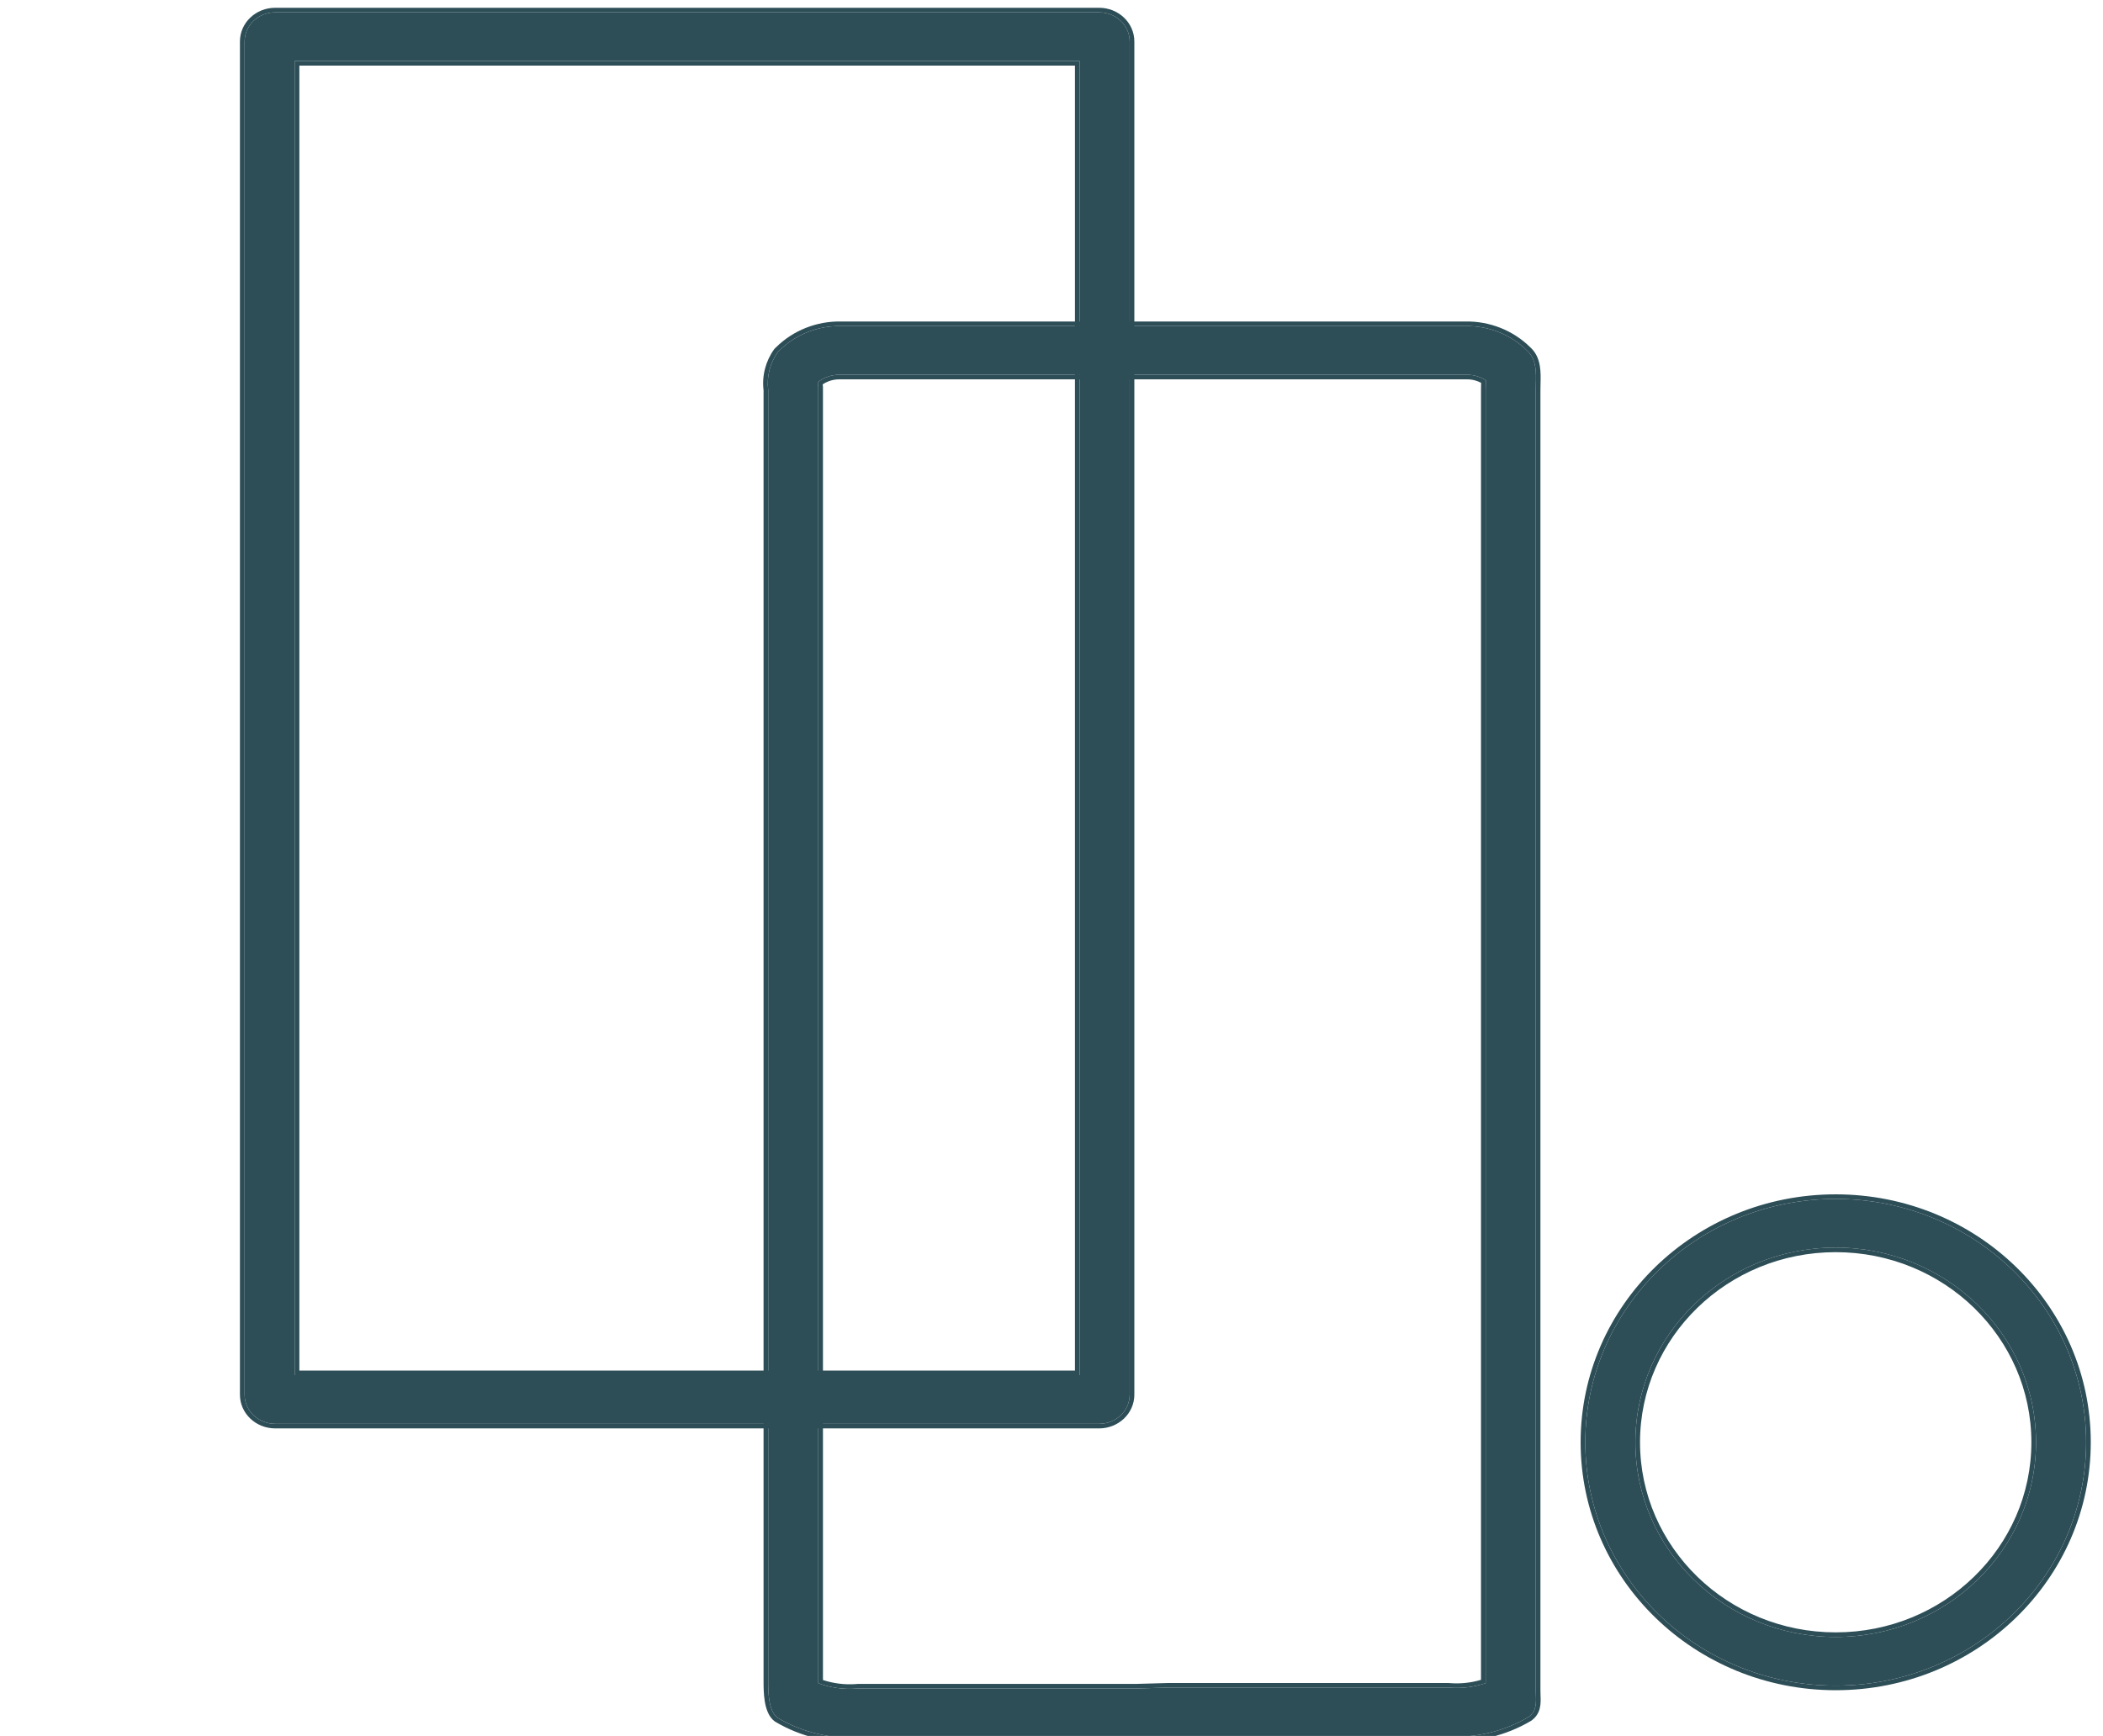 <svg width="86" height="71" viewBox="0 0 86 71" fill="none" xmlns="http://www.w3.org/2000/svg">
<g clip-path="url(#clip0_2417_16702)">
<path fill-rule="evenodd" clip-rule="evenodd" d="M12.051 2.495V56.243H44.15V2.495H12.051ZM11.254 0.505H44.947C45.638 0.505 46.198 1.038 46.198 1.697V57.042C46.198 57.7 45.638 58.234 44.947 58.234H11.254C10.563 58.234 10.003 57.7 10.003 57.042V1.697C10.003 1.038 10.563 0.505 11.254 0.505Z" fill="#2D4E57"/>
<path fill-rule="evenodd" clip-rule="evenodd" d="M12.242 2.683V56.056H43.959V2.683H12.242ZM11.254 0.318H44.947C45.738 0.318 46.388 0.93 46.388 1.697V57.042C46.388 57.809 45.738 58.421 44.947 58.421H11.254C10.463 58.421 9.812 57.809 9.812 57.042V1.697C9.812 0.93 10.463 0.318 11.254 0.318ZM12.051 2.495H44.15V56.243H12.051V2.495ZM44.947 0.505H11.254C10.563 0.505 10.003 1.038 10.003 1.697V57.042C10.003 57.7 10.563 58.234 11.254 58.234H44.947C45.638 58.234 46.198 57.7 46.198 57.042V1.697C46.198 1.038 45.638 0.505 44.947 0.505Z" fill="#2D4E57"/>
<path fill-rule="evenodd" clip-rule="evenodd" d="M47.782 69.021H59.225L59.301 69.026C59.796 69.062 60.291 68.998 60.755 68.84V15.951C60.755 15.861 60.757 15.774 60.759 15.703C60.759 15.682 60.76 15.664 60.76 15.646C60.761 15.612 60.762 15.583 60.763 15.554C60.685 15.503 60.602 15.46 60.515 15.426C60.34 15.357 60.154 15.323 59.966 15.326L59.946 15.327H34.369L34.349 15.326C34.161 15.323 33.974 15.357 33.8 15.426C33.675 15.476 33.557 15.543 33.451 15.626C33.446 15.653 33.444 15.68 33.448 15.708L33.463 15.829V68.755C33.463 68.786 33.463 68.815 33.464 68.843C33.956 69.026 34.484 69.103 35.013 69.064L35.09 69.059H46.472L47.782 69.021ZM46.502 71.049H35.166C33.987 71.135 32.811 70.858 31.801 70.257C31.415 69.981 31.415 69.164 31.415 68.755V15.951C31.346 15.401 31.488 14.846 31.814 14.392L31.871 14.336C32.2 14.011 32.593 13.755 33.025 13.583C33.458 13.411 33.922 13.327 34.389 13.336H59.926C60.393 13.327 60.857 13.411 61.289 13.583C61.722 13.755 62.115 14.011 62.444 14.336L62.501 14.392C62.833 14.738 62.819 15.24 62.807 15.703C62.805 15.787 62.803 15.871 62.803 15.951V69.132C62.803 69.198 62.806 69.265 62.808 69.33C62.82 69.668 62.831 69.988 62.514 70.22C61.504 70.82 60.327 71.097 59.149 71.012H47.812L46.502 71.049Z" fill="#2D4E57"/>
<path fill-rule="evenodd" clip-rule="evenodd" d="M59.225 69.021L59.301 69.026C59.796 69.062 60.291 68.998 60.755 68.84V15.951C60.755 15.861 60.757 15.774 60.759 15.703L60.76 15.646L60.762 15.554C60.684 15.503 60.602 15.46 60.515 15.426C60.34 15.357 60.154 15.323 59.966 15.326L59.946 15.327H34.369L34.349 15.326C34.161 15.323 33.974 15.357 33.8 15.426C33.674 15.476 33.557 15.543 33.451 15.626C33.446 15.653 33.444 15.68 33.448 15.708L33.463 15.829V68.755L33.463 68.843C33.955 69.026 34.484 69.103 35.013 69.064L35.09 69.059H46.472L47.782 69.021H59.225ZM46.469 68.871H35.083L34.999 68.878C34.542 68.911 34.085 68.853 33.654 68.712V15.818L33.642 15.72C33.713 15.672 33.79 15.632 33.871 15.6C34.022 15.54 34.183 15.511 34.345 15.514L34.365 15.514L59.946 15.514L59.97 15.514C60.132 15.511 60.293 15.54 60.444 15.6C60.487 15.617 60.529 15.636 60.569 15.658L60.568 15.698C60.568 15.698 60.568 15.698 60.568 15.698C60.566 15.769 60.564 15.858 60.564 15.951V68.704C60.162 68.824 59.739 68.871 59.315 68.84L59.232 68.834H47.782L46.469 68.871ZM46.502 71.049H35.166C33.987 71.135 32.811 70.858 31.8 70.257C31.415 69.981 31.415 69.164 31.415 68.755V15.951C31.346 15.401 31.488 14.846 31.813 14.392L31.871 14.336C32.2 14.011 32.593 13.755 33.025 13.583C33.458 13.411 33.922 13.327 34.389 13.336H59.926C60.393 13.327 60.857 13.411 61.289 13.583C61.722 13.755 62.115 14.011 62.443 14.336L62.501 14.392C62.832 14.738 62.819 15.24 62.807 15.703C62.805 15.787 62.803 15.871 62.803 15.951V69.132C62.803 69.198 62.806 69.265 62.808 69.33C62.82 69.668 62.831 69.988 62.514 70.22C61.504 70.82 60.327 71.097 59.148 71.012H47.812L46.502 71.049ZM59.142 71.199H47.815L46.502 71.237L35.173 71.237C33.957 71.323 32.744 71.037 31.702 70.417L31.695 70.413L31.688 70.409C31.43 70.223 31.324 69.881 31.275 69.586C31.225 69.281 31.225 68.962 31.225 68.759L31.225 15.963C31.153 15.37 31.307 14.772 31.658 14.284L31.667 14.271L31.736 14.204C32.083 13.861 32.497 13.591 32.954 13.41C33.41 13.229 33.899 13.14 34.391 13.149H59.924C60.416 13.14 60.905 13.229 61.361 13.41C61.817 13.591 62.231 13.861 62.578 14.203C62.578 14.203 62.578 14.204 62.578 14.203L62.64 14.264C62.84 14.473 62.931 14.724 62.971 14.974C63.011 15.218 63.004 15.473 62.998 15.699L62.998 15.707C62.996 15.793 62.994 15.873 62.994 15.951V69.132C62.994 69.195 62.996 69.258 62.998 69.324L62.999 69.347C63.011 69.667 63.026 70.079 62.628 70.37L62.62 70.375L62.613 70.38C61.571 70.999 60.357 71.286 59.142 71.199Z" fill="#2D4E57"/>
</g>
<path fill-rule="evenodd" clip-rule="evenodd" d="M75.069 66.951C79.594 66.951 83.261 63.386 83.261 58.988C83.261 54.59 79.594 51.026 75.069 51.026C70.544 51.026 66.877 54.59 66.877 58.988C66.877 63.386 70.544 66.951 75.069 66.951ZM85.309 58.988C85.309 64.485 80.725 68.941 75.069 68.941C69.413 68.941 64.829 64.485 64.829 58.988C64.829 53.491 69.413 49.035 75.069 49.035C80.725 49.035 85.309 53.491 85.309 58.988Z" fill="#2D4E57"/>
<path fill-rule="evenodd" clip-rule="evenodd" d="M75.069 66.763C79.49 66.763 83.071 63.281 83.071 58.988C83.071 54.696 79.49 51.213 75.069 51.213C70.648 51.213 67.067 54.696 67.067 58.988C67.067 63.281 70.648 66.763 75.069 66.763ZM85.5 58.988C85.5 64.59 80.828 69.129 75.069 69.129C69.31 69.129 64.638 64.59 64.638 58.988C64.638 53.386 69.31 48.848 75.069 48.848C80.828 48.848 85.5 53.386 85.5 58.988ZM83.261 58.988C83.261 63.386 79.594 66.951 75.069 66.951C70.545 66.951 66.877 63.386 66.877 58.988C66.877 54.59 70.545 51.025 75.069 51.025C79.594 51.025 83.261 54.59 83.261 58.988ZM75.069 68.941C80.725 68.941 85.31 64.485 85.31 58.988C85.31 53.491 80.725 49.035 75.069 49.035C69.413 49.035 64.829 53.491 64.829 58.988C64.829 64.485 69.413 68.941 75.069 68.941Z" fill="#2D4E57"/>
<defs>
<clipPath id="clip0_2417_16702">
<rect width="62.94" height="71" fill="white" transform="translate(0.5)"/>
</clipPath>
</defs>
</svg>
